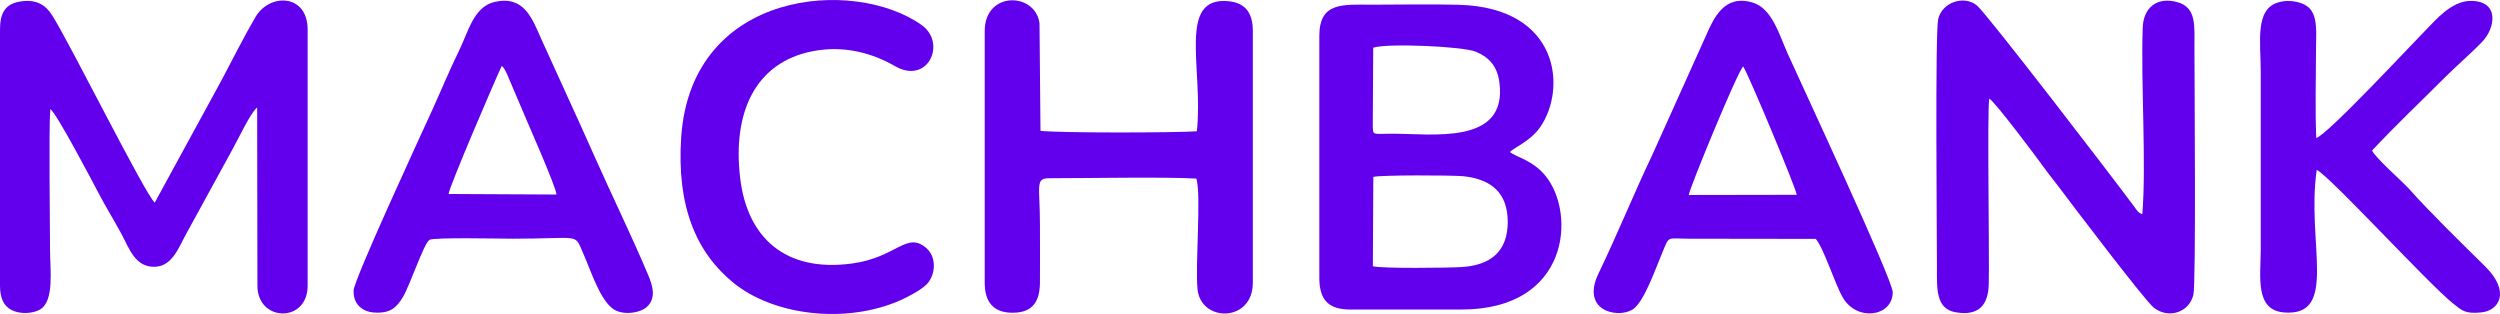 <svg xml:space="preserve" style="enable-background:new 0 0 277.85 34.89;" viewBox="0 0 277.85 34.89" y="0px" x="0px" xmlns:xlink="http://www.w3.org/1999/xlink" xmlns="http://www.w3.org/2000/svg" id="Capa_1" version="1.1">
<g>
	<path d="M5.59,12.13c0.61,0.26,4.98,8.6,5.34,9.29
		c0.84,1.6,1.76,3.08,2.6,4.64c0.81,1.5,1.48,3.66,3.68,3.59c1.98-0.06,2.67-2.22,3.53-3.74l5.13-9.37c0.61-1.08,1.96-3.99,2.71-4.6
		l0.03,19.82c0,4.03,5.58,4.17,5.58,0V3.28c0-3.96-4.21-4.09-5.8-1.38c-1.31,2.23-2.53,4.69-3.71,6.91l-7.48,13.71
		C16.12,21.58,7.99,5.24,5.83,1.75c-0.7-1.12-1.71-1.89-3.59-1.58C0.58,0.44,0,1.44,0,3.28v28.48c0,1.38,0.42,2.24,1.27,2.69
		c0.91,0.48,2.35,0.44,3.19-0.06c1.61-0.95,1.1-4.5,1.1-6.7C5.56,24.63,5.41,14.33,5.59,12.13L5.59,12.13z" style="fill-rule:evenodd;clip-rule:evenodd;fill:#6200ED;"></path>
	<path d="M152.63,19.66c0.81-0.22,8.74-0.19,9.93-0.08
		c3.15,0.3,5.02,1.84,5.01,5.1c-0.01,3.3-1.93,4.8-5.13,5c-1.41,0.09-8.89,0.18-9.86-0.09L152.63,19.66L152.63,19.66z M152.62,5.3
		c1.56-0.52,9.96-0.15,11.41,0.45c1.4,0.58,2.37,1.55,2.61,3.39c0.95,7.06-7.52,5.7-11.99,5.72c-2.08,0.01-2.04,0.2-2.08-0.78
		L152.62,5.3L152.62,5.3z M167.82,16.9c0.3-0.43,2.23-1.16,3.35-2.76c2.98-4.27,2.18-13.32-9.08-13.61
		c-3.15-0.08-6.4-0.01-9.56-0.01c-3.31,0-5.9-0.32-5.9,3.47v26.88c0,2.44,1,3.53,3.43,3.53h12.38c11.98,0,12.74-10.61,9.35-14.83
		C170.34,17.79,168.57,17.5,167.82,16.9L167.82,16.9z" style="fill-rule:evenodd;clip-rule:evenodd;fill:#6200ED;"></path>
	<path d="M238.1,23.8c-0.47-0.15-0.57-0.38-0.9-0.83
		c-2.33-3.16-16.34-21.39-17.46-22.34c-1.46-1.23-3.9-0.36-4.33,1.49c-0.35,1.51-0.14,23.64-0.14,27.69c0,2.24-0.13,4.5,2.05,4.89
		c2.56,0.46,3.65-0.76,3.71-3.11c0.08-3.25-0.18-19.14,0.05-20.62c0.47,0.1,5.52,6.84,6.11,7.68c0.55,0.77,0.98,1.27,1.53,2
		c1.52,2.03,9.67,12.78,10.67,13.56c1.62,1.25,3.9,0.53,4.38-1.44c0.31-1.27,0.12-23.68,0.12-27.55c0-2.33,0.24-4.36-1.86-4.97
		c-2.29-0.66-3.82,0.59-3.89,2.84C237.93,9.37,238.55,18.08,238.1,23.8L238.1,23.8z" style="fill-rule:evenodd;clip-rule:evenodd;fill:#6200ED;"></path>
	<path d="M109.44,31.41c0,2.11,0.93,3.36,3.12,3.35
		c2.19-0.01,3-1.22,3.02-3.35c0.02-2.12,0-4.25,0-6.37c0-4.49-0.56-5.23,1.05-5.23c4,0,12.9-0.17,16.34,0.04
		c0.55,1.96-0.14,9.51,0.12,12.27c0.35,3.73,6.15,3.75,6.15-0.7V3.46c0-1.95-0.77-3.12-2.65-3.32c-5.81-0.61-2.82,7.48-3.57,14.45
		c-2.33,0.17-15.24,0.2-17.38-0.05l-0.11-11.96c-0.46-3.45-6.09-3.62-6.09,0.88V31.41L109.44,31.41z" style="fill-rule:evenodd;clip-rule:evenodd;fill:#6200ED;"></path>
	<path d="M263.63,16.73c2.57-2.75,5.44-5.47,8.11-8.14
		c1.41-1.41,2.79-2.55,4.16-3.98c1.4-1.46,1.97-4.52-1.32-4.51c-2.18,0.01-3.97,2.24-4.94,3.2c-1.39,1.39-10.92,11.65-12.21,12.04
		c-0.14-3.23-0.03-6.68-0.03-9.94c0-1.49,0.21-3.31-0.6-4.34c-0.63-0.81-2.25-1.19-3.61-0.79c-2.61,0.77-1.93,4.4-1.93,7.78v19.63
		c0,3.03-0.7,6.8,2.62,7.05c6.06,0.46,2.43-7.78,3.6-15.85c1.43,0.66,12.44,12.69,15.13,14.83c1.03,0.82,1.37,1.2,3.18,1.01
		c1.92-0.19,3.29-2.27,0.4-5.12c-2.38-2.35-6.26-6.13-8.41-8.57C266.98,20.15,263.97,17.51,263.63,16.73L263.63,16.73z" style="fill-rule:evenodd;clip-rule:evenodd;fill:#6200ED;"></path>
	<path d="M49.86,21.56c-0.04-0.56,5.22-12.8,5.9-14.23
		c0.24,0.22,0.11,0.06,0.34,0.41c0.03,0.05,0.2,0.38,0.24,0.47l1.11,2.61c0.73,1.79,4.48,10.19,4.39,10.8L49.86,21.56L49.86,21.56z
		 M47.73,26.66c0.42-0.3,8.06-0.13,9.29-0.13c7.68,0,6.77-0.68,7.81,1.66c0.88,1.99,1.86,5.18,3.37,6.18
		c1.05,0.7,2.95,0.44,3.72-0.29c1.03-0.98,0.62-2.33,0.11-3.54c-1.89-4.47-4.01-8.78-5.95-13.15c-1.96-4.42-3.92-8.61-5.91-13.03
		c-1.03-2.3-1.9-4.86-5.14-4.16c-2.4,0.52-2.96,3.31-4.05,5.51c-1.03,2.09-1.99,4.44-2.97,6.58c-1.46,3.2-8.66,18.76-8.71,19.99
		c-0.06,1.47,0.91,2.38,2.34,2.46c1.73,0.1,2.42-0.56,3.1-1.66C45.6,31.67,47.06,27.13,47.73,26.66L47.73,26.66z" style="fill-rule:evenodd;clip-rule:evenodd;fill:#6200ED;"></path>
	<path d="M187.69,21.67c0.04-0.65,5.45-13.81,6.05-14.28
		c0.55,0.77,5.93,13.67,5.95,14.26L187.69,21.67L187.69,21.67z M201.8,26.55c0.89,1,2.11,4.96,3.01,6.52
		c1.57,2.7,5.53,2.14,5.55-0.59c0.01-1.38-10.28-23.39-11.68-26.53c-0.94-2.09-1.73-5.03-3.9-5.67c-3.12-0.92-4.29,1.64-5.22,3.78
		l-5.93,13.17c-2.09,4.39-3.85,8.76-5.96,13.14c-2,4.12,1.99,5.04,3.71,4.07c1.28-0.73,2.51-4.31,3.32-6.24
		c0.88-2.09,0.46-1.67,3.02-1.67L201.8,26.55L201.8,26.55z" style="fill-rule:evenodd;clip-rule:evenodd;fill:#6200ED;"></path>
	<path d="M90.28,5.7c3.51-0.7,6.7,0.21,9.19,1.65
		c3.66,2.11,5.77-2.56,2.97-4.56c-7.43-5.31-25.61-4-26.73,12.44c-0.52,7.66,1.64,12.83,5.84,16.23c4.2,3.4,11.74,4.56,17.85,2.19
		c1.19-0.46,2.97-1.4,3.6-2.06c0.99-1.04,1.13-3.01-0.06-4.03c-2.21-1.88-3.27,1.06-8.27,1.73c-7.46,1-11.64-2.94-12.41-9.52
		C81.39,12.43,83.99,6.94,90.28,5.7L90.28,5.7z" style="fill-rule:evenodd;clip-rule:evenodd;fill:#6200ED;"></path>
</g>
</svg>
